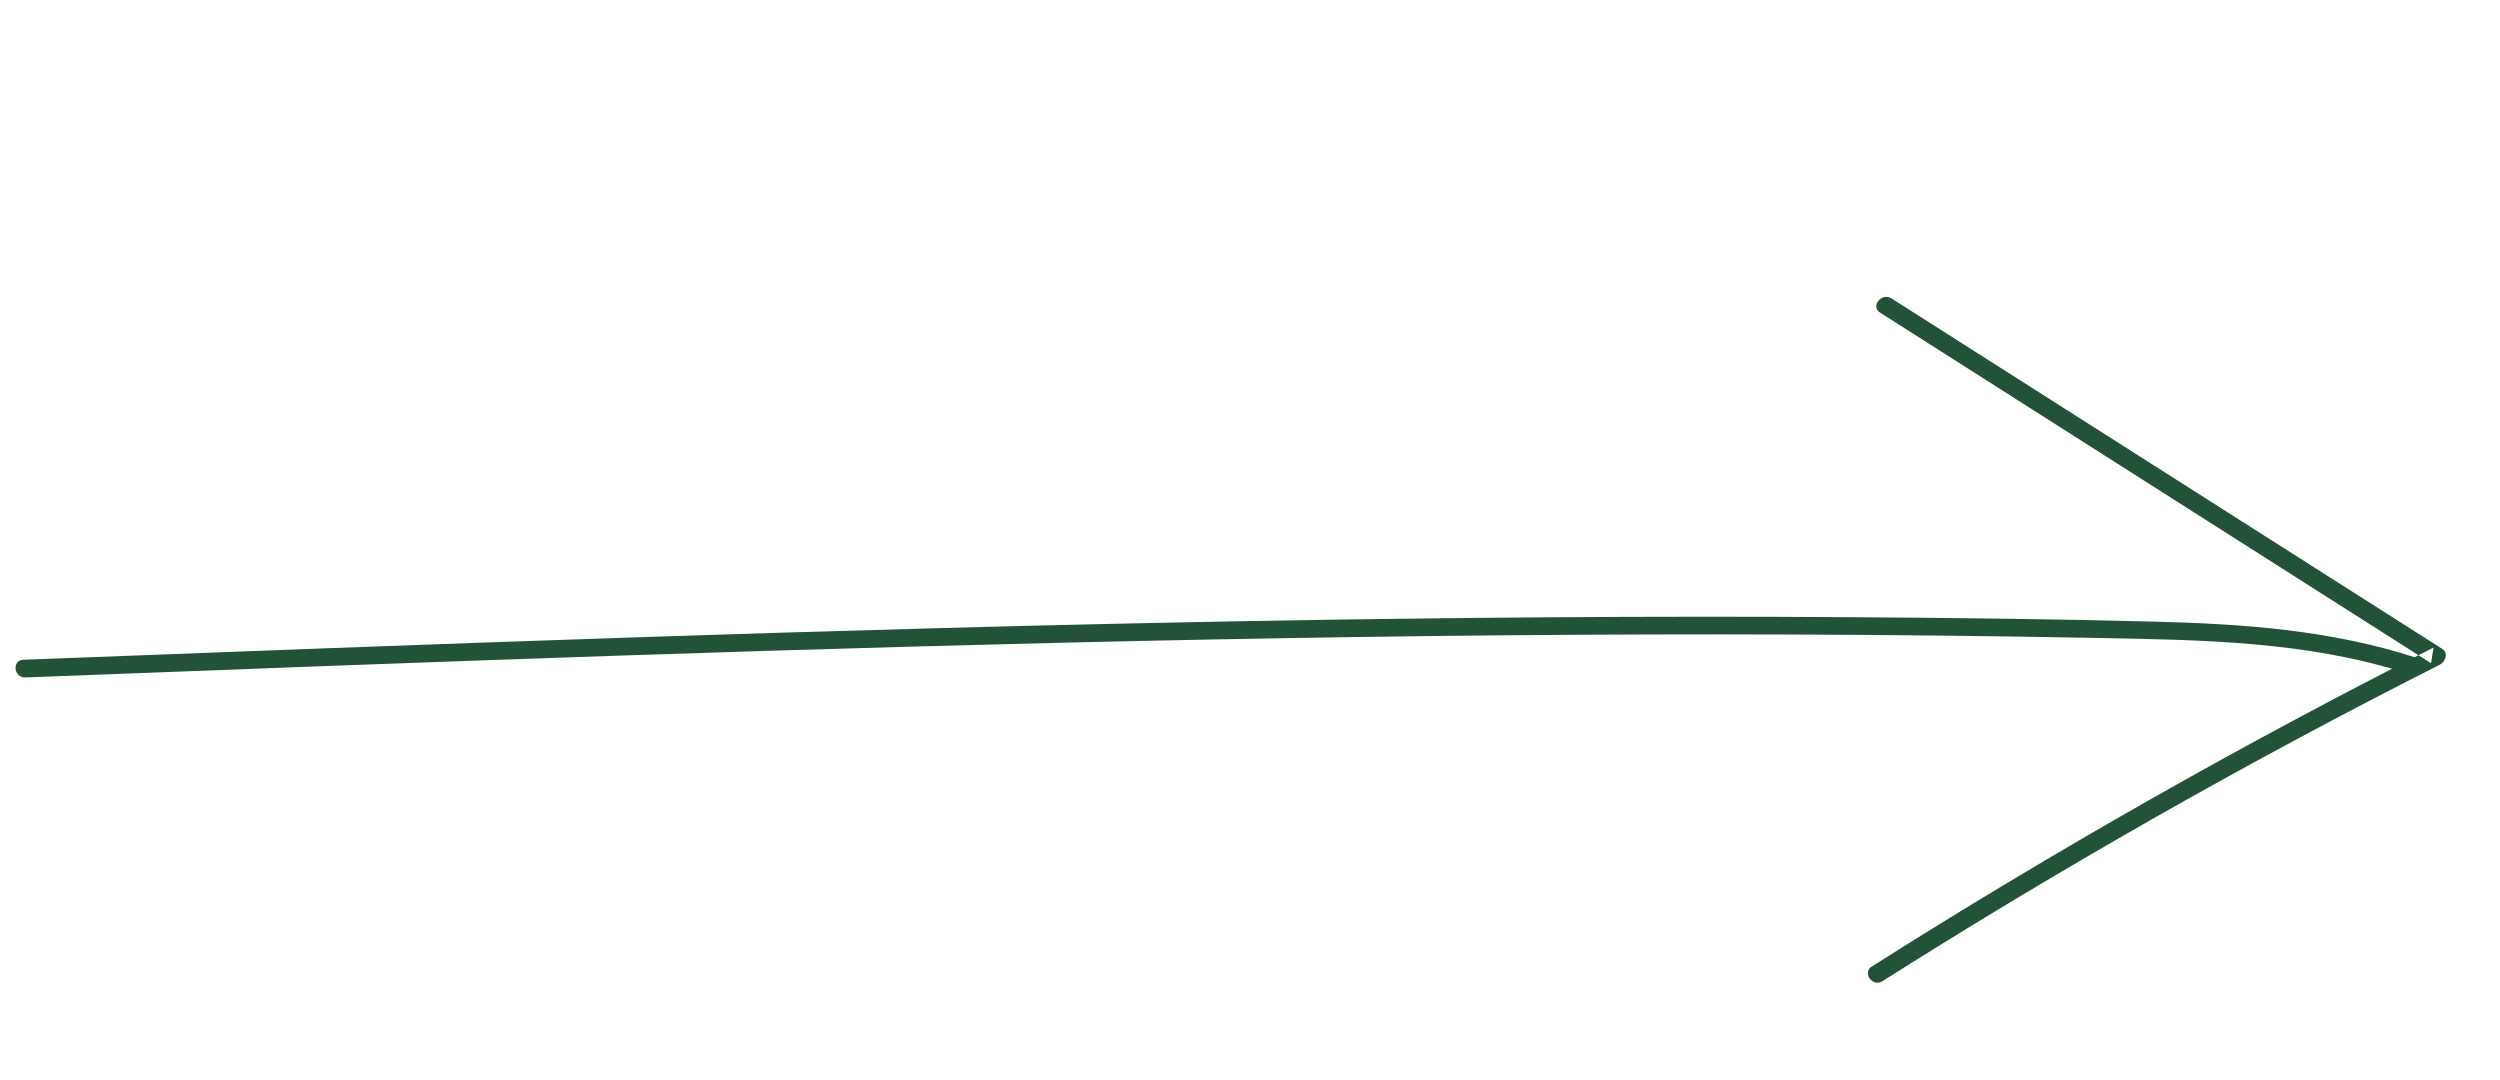 <?xml version="1.0" encoding="UTF-8"?>
<svg xmlns="http://www.w3.org/2000/svg" xmlns:xlink="http://www.w3.org/1999/xlink" width="81px" height="35px" viewBox="0 0 81 35" version="1.1">
  <title>Group 5</title>
  <g id="Page-1" stroke="none" stroke-width="1" fill="none" fill-rule="evenodd">
    <g id="05---GenM---Symptoms-Landing-page" transform="translate(-575, -3323)" fill="#225339">
      <g id="Group-5" transform="translate(615.498, 3340.486) rotate(99) translate(-615.498, -3340.486) translate(604.498, 3301.628)">
        <path d="M0.538,19.847 C3.348,13.376 6.157,6.907 8.966,0.436 L8.454,0.436 C12.536,6.091 16.89,11.549 21.506,16.794 C21.756,17.078 22.172,16.665 21.924,16.382 C17.342,11.175 13.019,5.757 8.966,0.143 C8.853,-0.014 8.55,-0.078 8.454,0.143 C5.645,6.612 2.836,13.083 0.027,19.552 C-0.121,19.894 0.389,20.192 0.538,19.847" id="Fill-7"></path>
        <path d="M8.867,0.93 C8.408,3.821 8.663,6.685 9.047,9.568 C9.473,12.784 9.942,15.993 10.429,19.199 C11.404,25.64 12.476,32.065 13.609,38.477 C15.918,51.521 18.489,64.511 21.059,77.502 C21.134,77.875 21.688,77.717 21.614,77.344 C19.128,64.78 16.641,52.215 14.392,39.602 C13.286,33.405 12.24,27.197 11.278,20.973 C10.781,17.755 10.307,14.531 9.858,11.305 C9.388,7.913 8.88,4.504 9.422,1.087 C9.482,0.714 8.927,0.554 8.867,0.93" id="Fill-9"></path>
      </g>
    </g>
  </g>
</svg>
